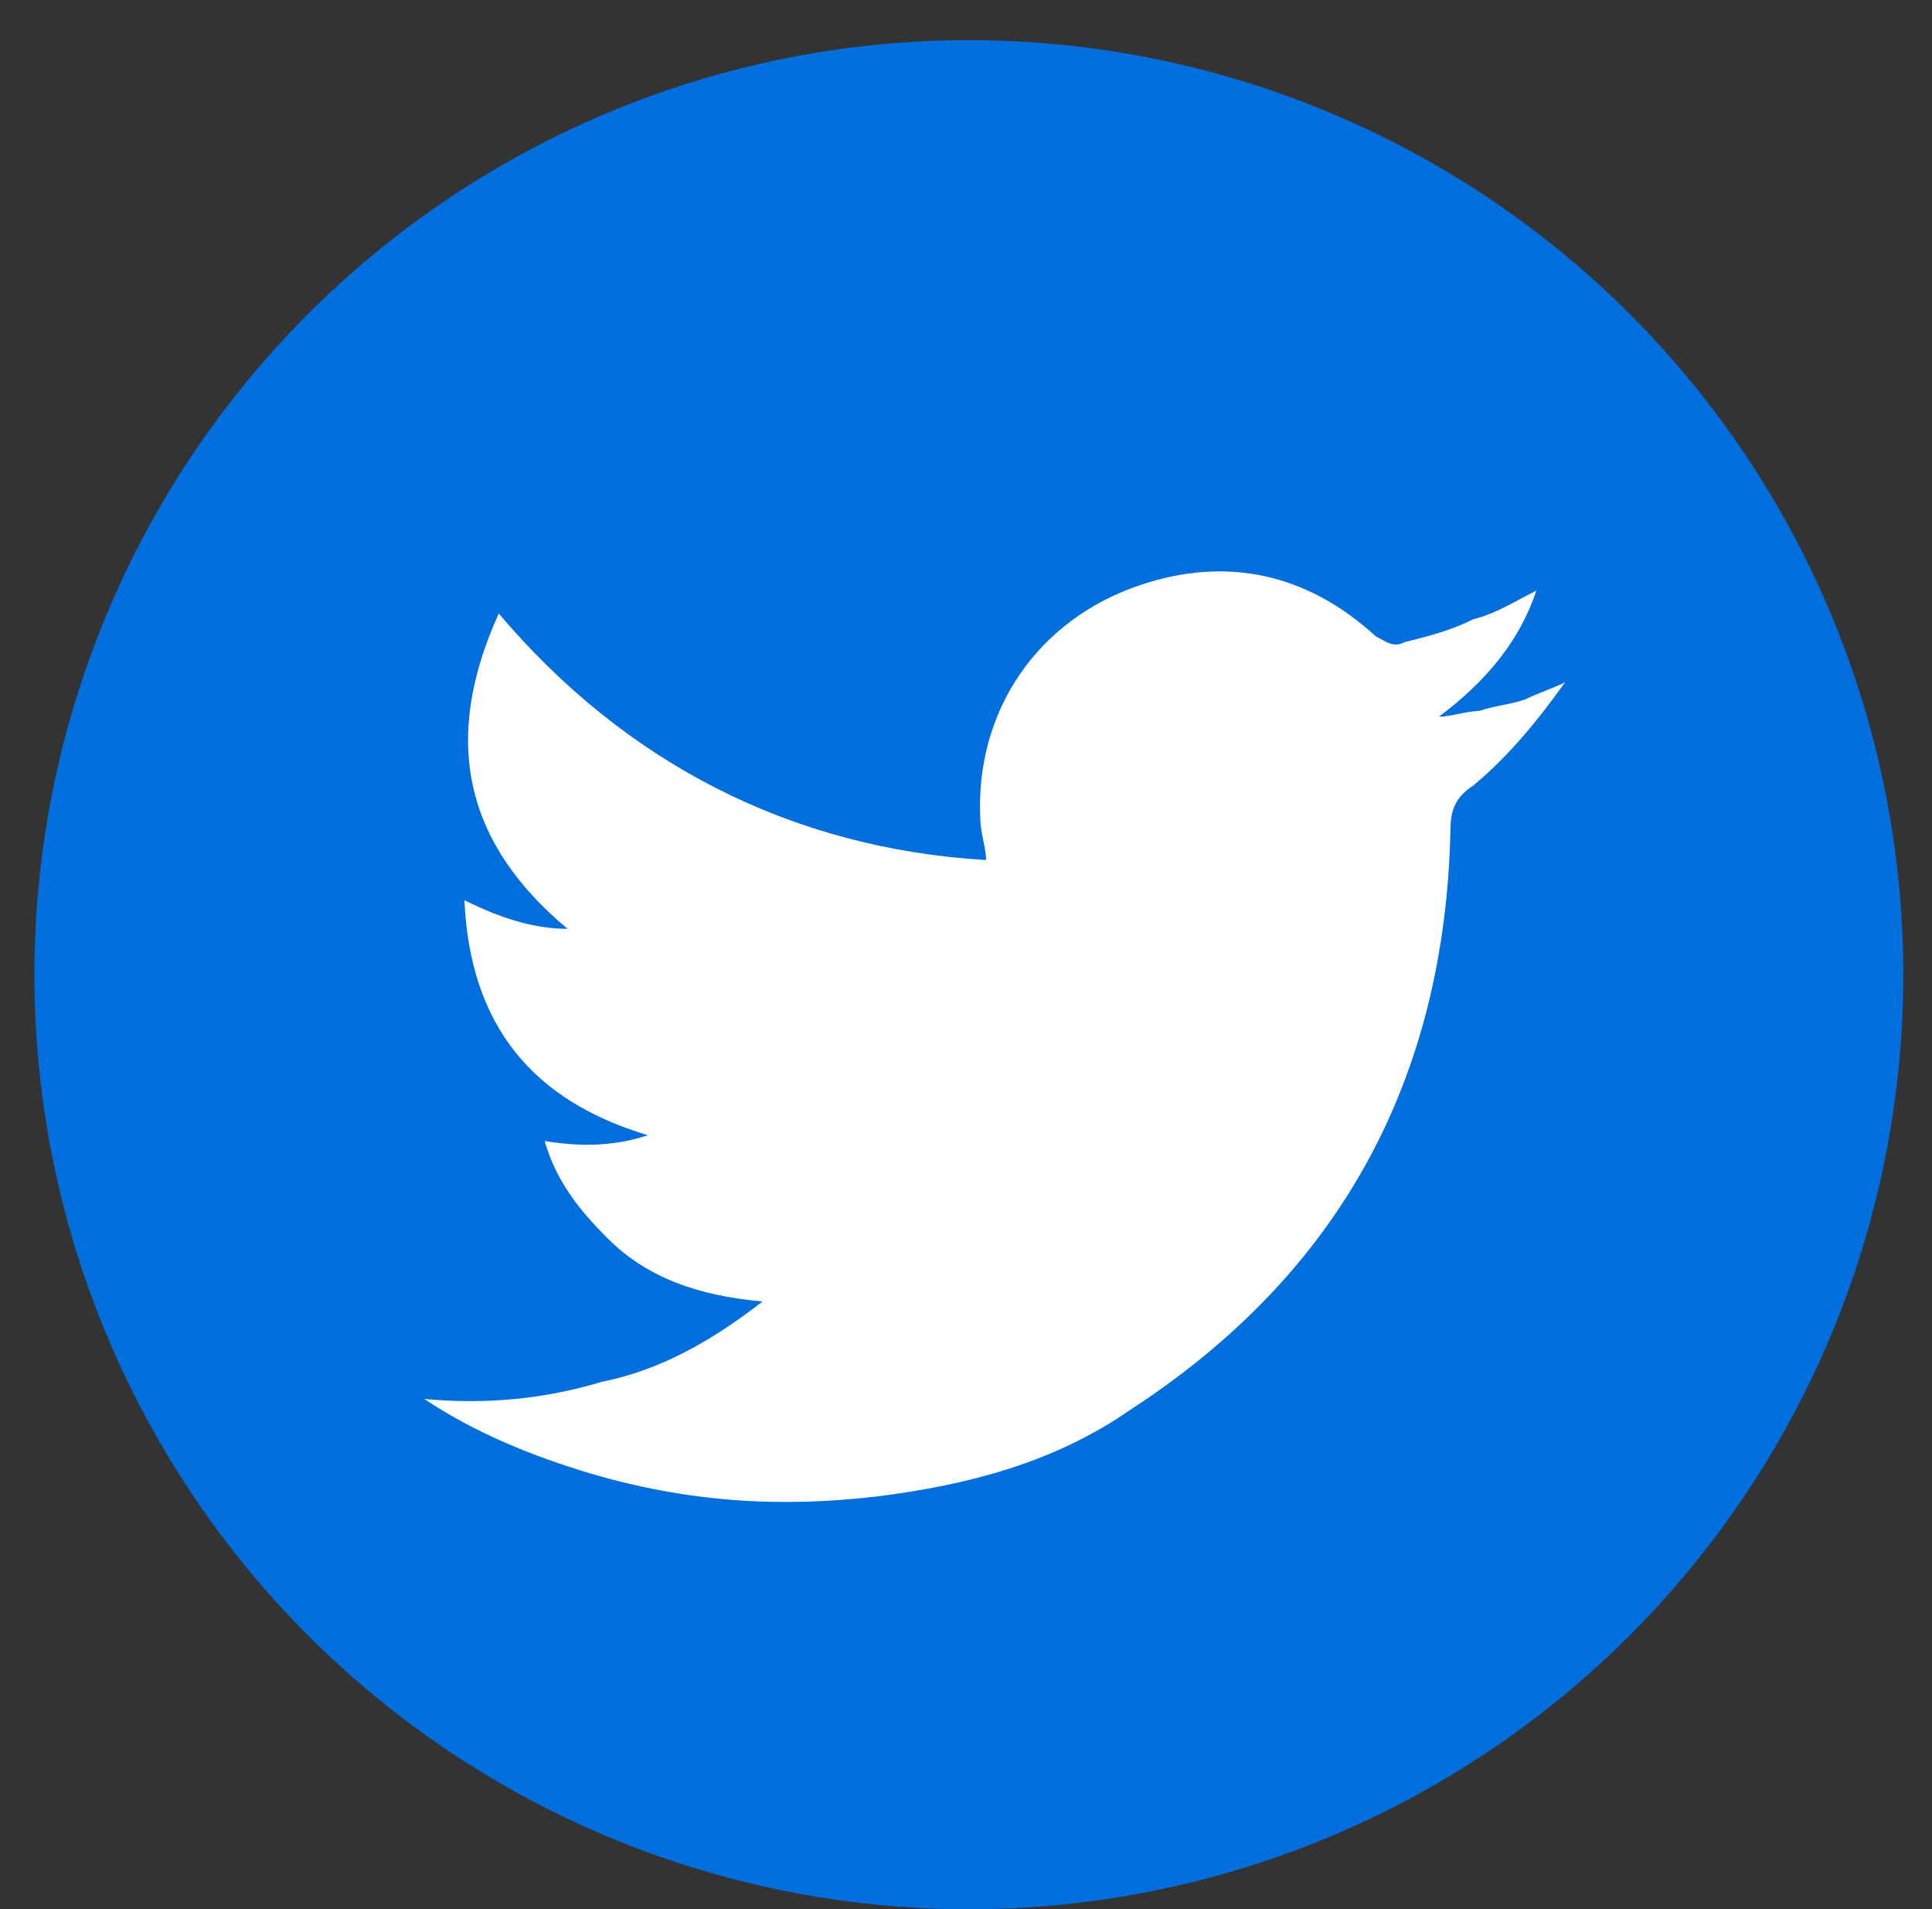<svg version="1.1" id="Layer_1" xmlns="http://www.w3.org/2000/svg" x="0" y="0" viewBox="0 0 33.7 33.3" xml:space="preserve">
  <rect x="0" y="0" width="33.7" height="33.3" fill="#333333" stroke="none"/>
  <circle fill="#006edc" cx="16.9" cy="17" r="16.3" fill-rule="evenodd" clip-rule="evenodd" />
  <path d="M13.3 22.7c-1.1-.1-2-.4-2.7-1.1-.5-.5-.9-1-1.1-1.7.6.1 1.2.1 1.8-.1-2-.6-3.1-1.9-3.2-4.1.6.3 1.2.5 1.8.5-1.8-1.5-2.2-3.3-1.2-5.5 2.2 2.6 5.1 4.1 8.5 4.3 0-.2-.1-.5-.1-.7-.1-1.9 1-3.5 2.8-4.1 1.5-.5 2.9-.2 4.1.9.2.1.3.2.5.1.4-.1.8-.2 1.2-.4.4-.1.7-.3 1.1-.5-.3.9-.9 1.6-1.7 2.2.2 0 .5-.1.7-.1.3-.1.5-.1.8-.2.2-.1.5-.2.7-.3-.5.7-1 1.3-1.6 1.8-.3.2-.4.4-.4.8-.1 4.3-1.9 7.7-5.6 10.1-1.3.9-2.8 1.3-4.4 1.5-1.7.2-3.3.1-5-.4-1-.3-2-.7-2.9-1.3 1.1.1 2.1 0 3.1-.3 1-.2 1.9-.7 2.8-1.4z" fill="#fff"/>
</svg>
